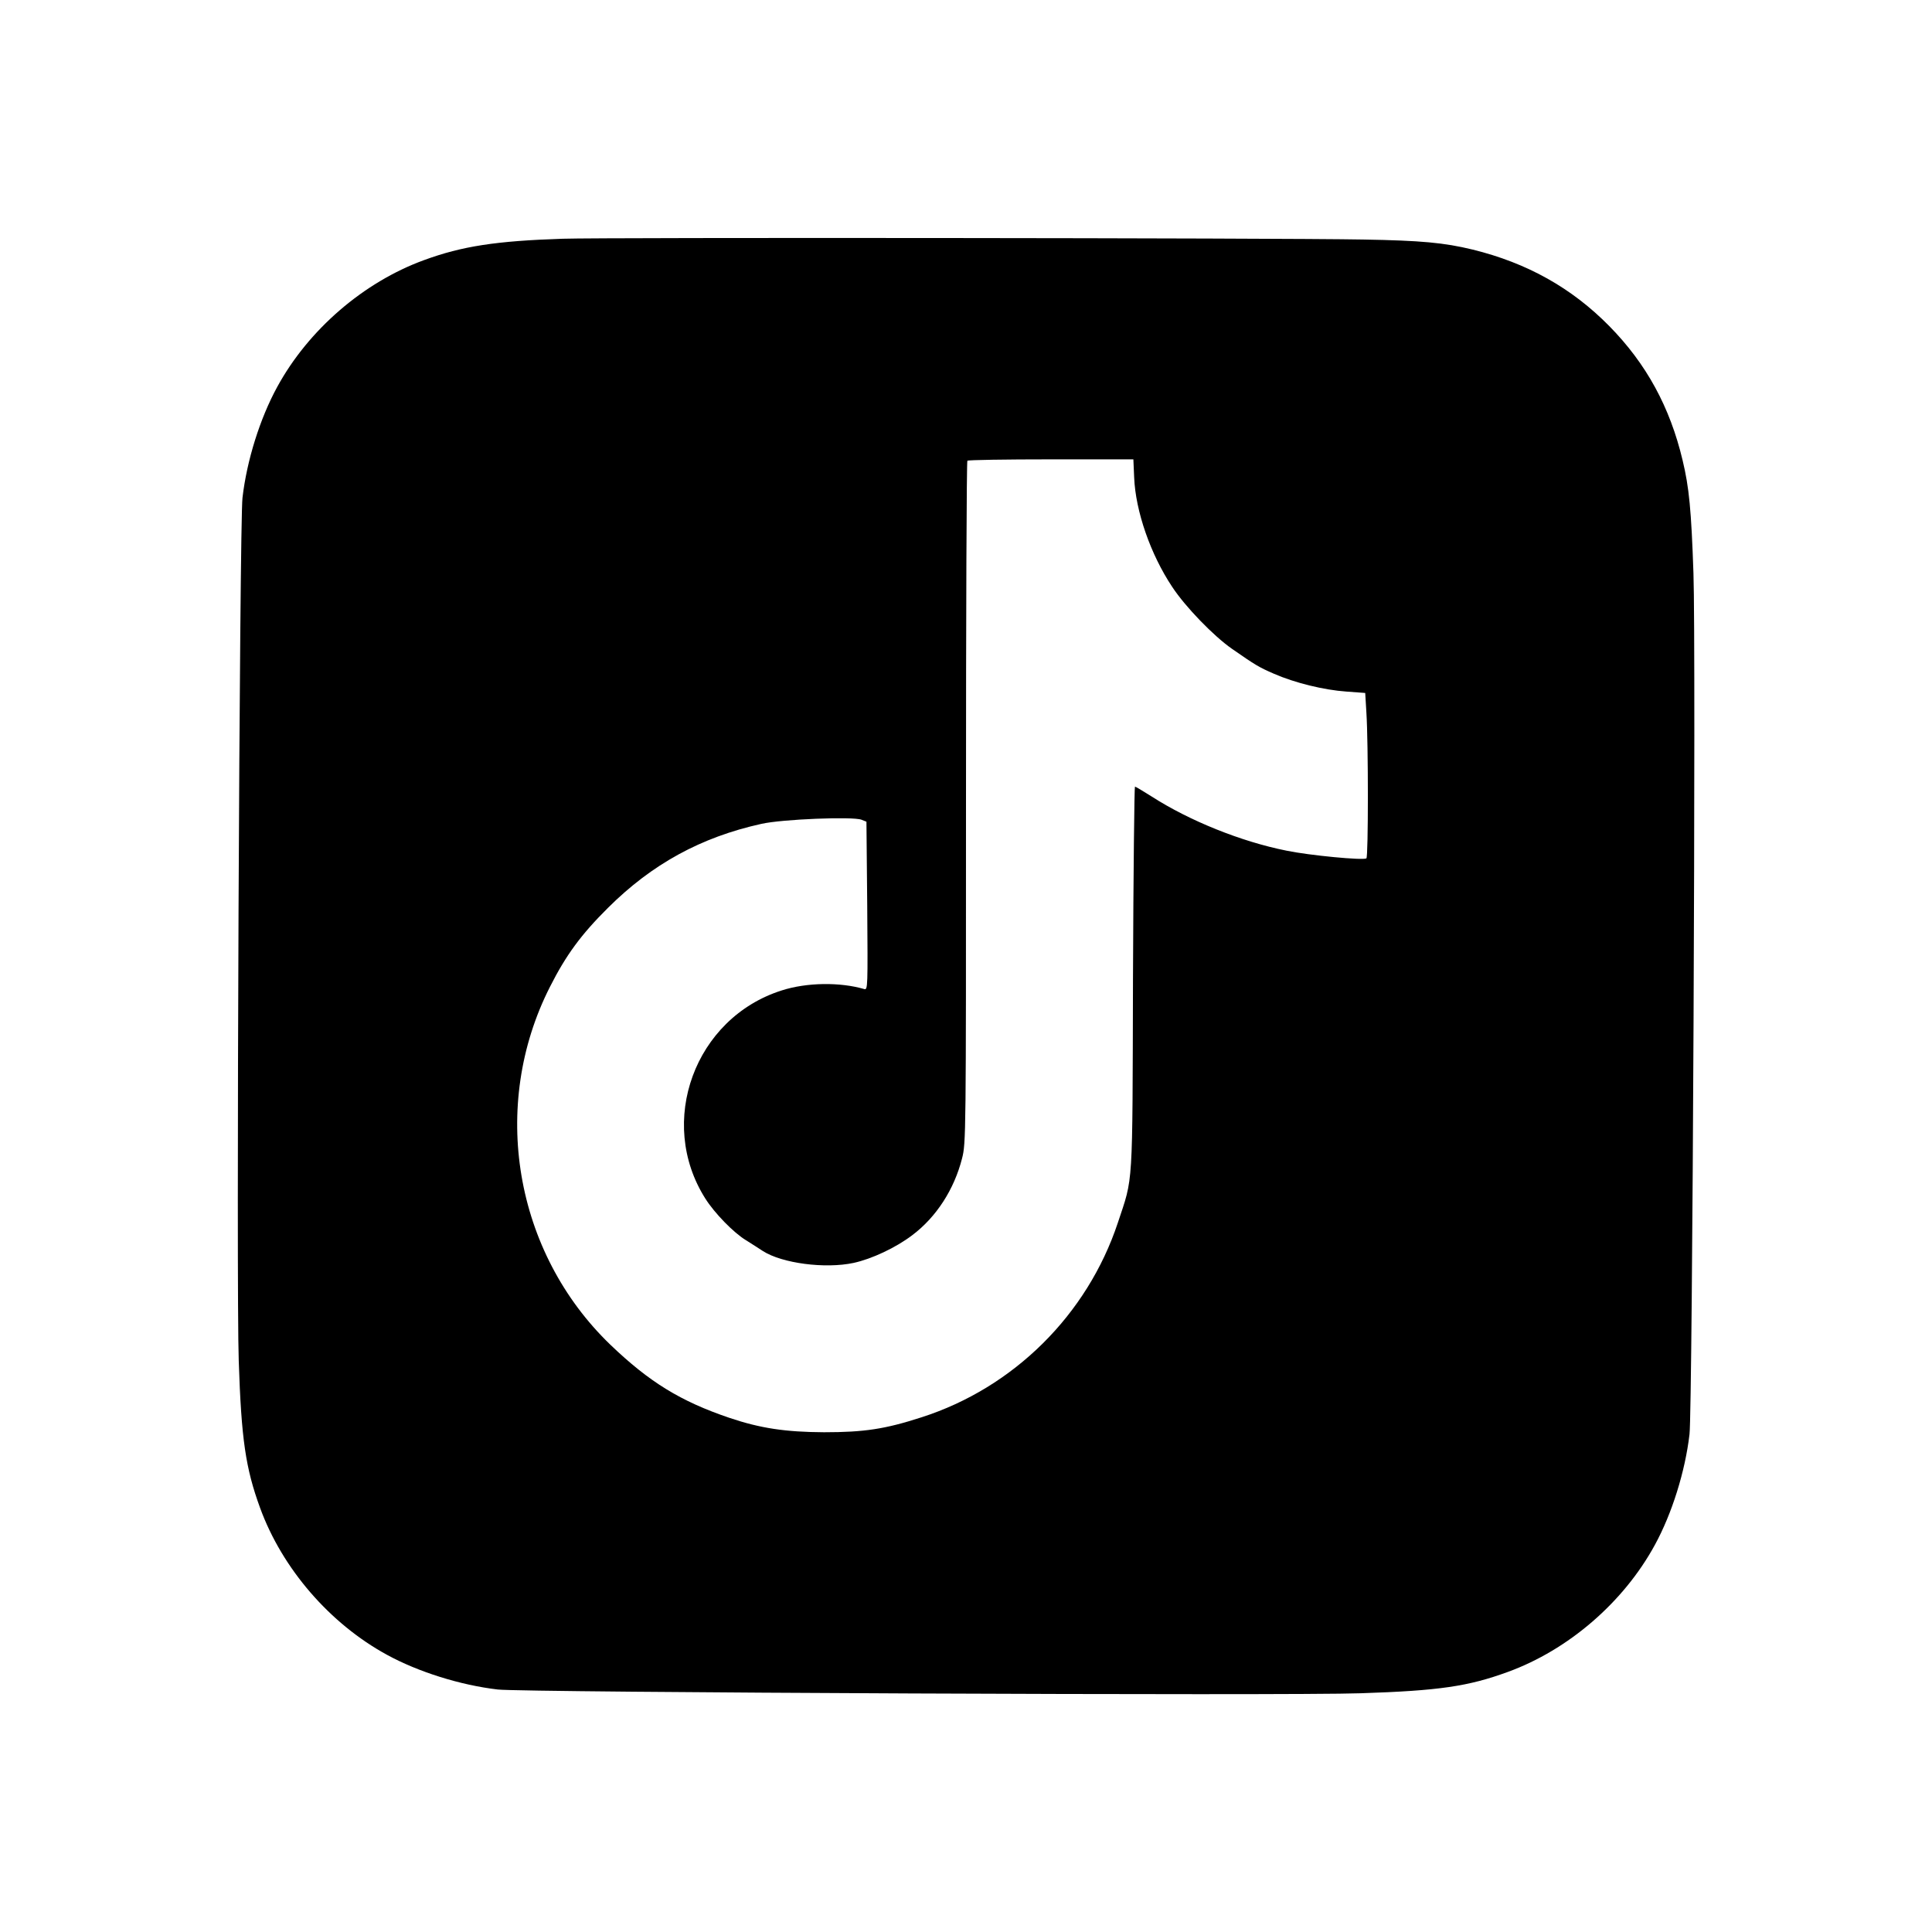<?xml version="1.0" standalone="no"?>
<!DOCTYPE svg PUBLIC "-//W3C//DTD SVG 20010904//EN"
 "http://www.w3.org/TR/2001/REC-SVG-20010904/DTD/svg10.dtd">
<svg version="1.0" xmlns="http://www.w3.org/2000/svg"
 width="980pt" height="980pt" viewBox="0 0 980 980"
 preserveAspectRatio="xMidYMid meet">

<g transform="translate(0,980) scale(0.1,-0.1)"
fill="#000000" stroke="none">
<path d="M2855 8589 c-339 -11 -512 -38 -703 -108 -308 -112 -588 -354 -746
-644 -87 -159 -154 -372 -176 -562 -15 -121 -32 -4013 -19 -4377 13 -399 35
-546 108 -746 112 -308 354 -588 644 -746 159 -87 373 -154 562 -176 122 -15
4014 -32 4377 -19 399 13 546 35 746 108 308 112 588 354 746 644 87 159 154
373 176 562 15 126 33 3998 20 4367 -11 322 -22 436 -55 573 -64 270 -184 490
-372 681 -190 193 -416 320 -693 388 -144 35 -262 46 -555 51 -425 8 -3848 11
-4060 4z m2898 -1211 c7 -171 83 -390 193 -555 67 -102 211 -250 303 -314 121
-84 136 -93 214 -127 106 -46 252 -82 367 -90 l95 -7 6 -100 c10 -154 10 -733
0 -739 -17 -11 -289 15 -405 39 -231 46 -493 152 -683 274 -44 28 -83 51 -86
51 -3 0 -8 -438 -10 -972 -3 -1086 2 -1002 -77 -1241 -155 -466 -528 -836
-995 -986 -185 -60 -291 -76 -495 -76 -195 1 -323 20 -480 73 -248 84 -407
182 -604 371 -487 469 -613 1212 -306 1816 81 160 157 264 294 400 223 222
471 358 778 426 106 24 464 38 508 21 l25 -10 4 -427 c3 -413 3 -427 -15 -422
-123 36 -292 34 -419 -7 -441 -140 -634 -667 -387 -1056 46 -73 143 -173 206
-211 28 -18 67 -42 86 -55 97 -62 315 -91 460 -60 92 20 214 77 298 141 122
92 212 232 252 389 20 78 20 112 20 1806 0 950 3 1730 7 1733 3 4 194 7 424 7
l418 0 4 -92z"/>
</g>
</svg>
